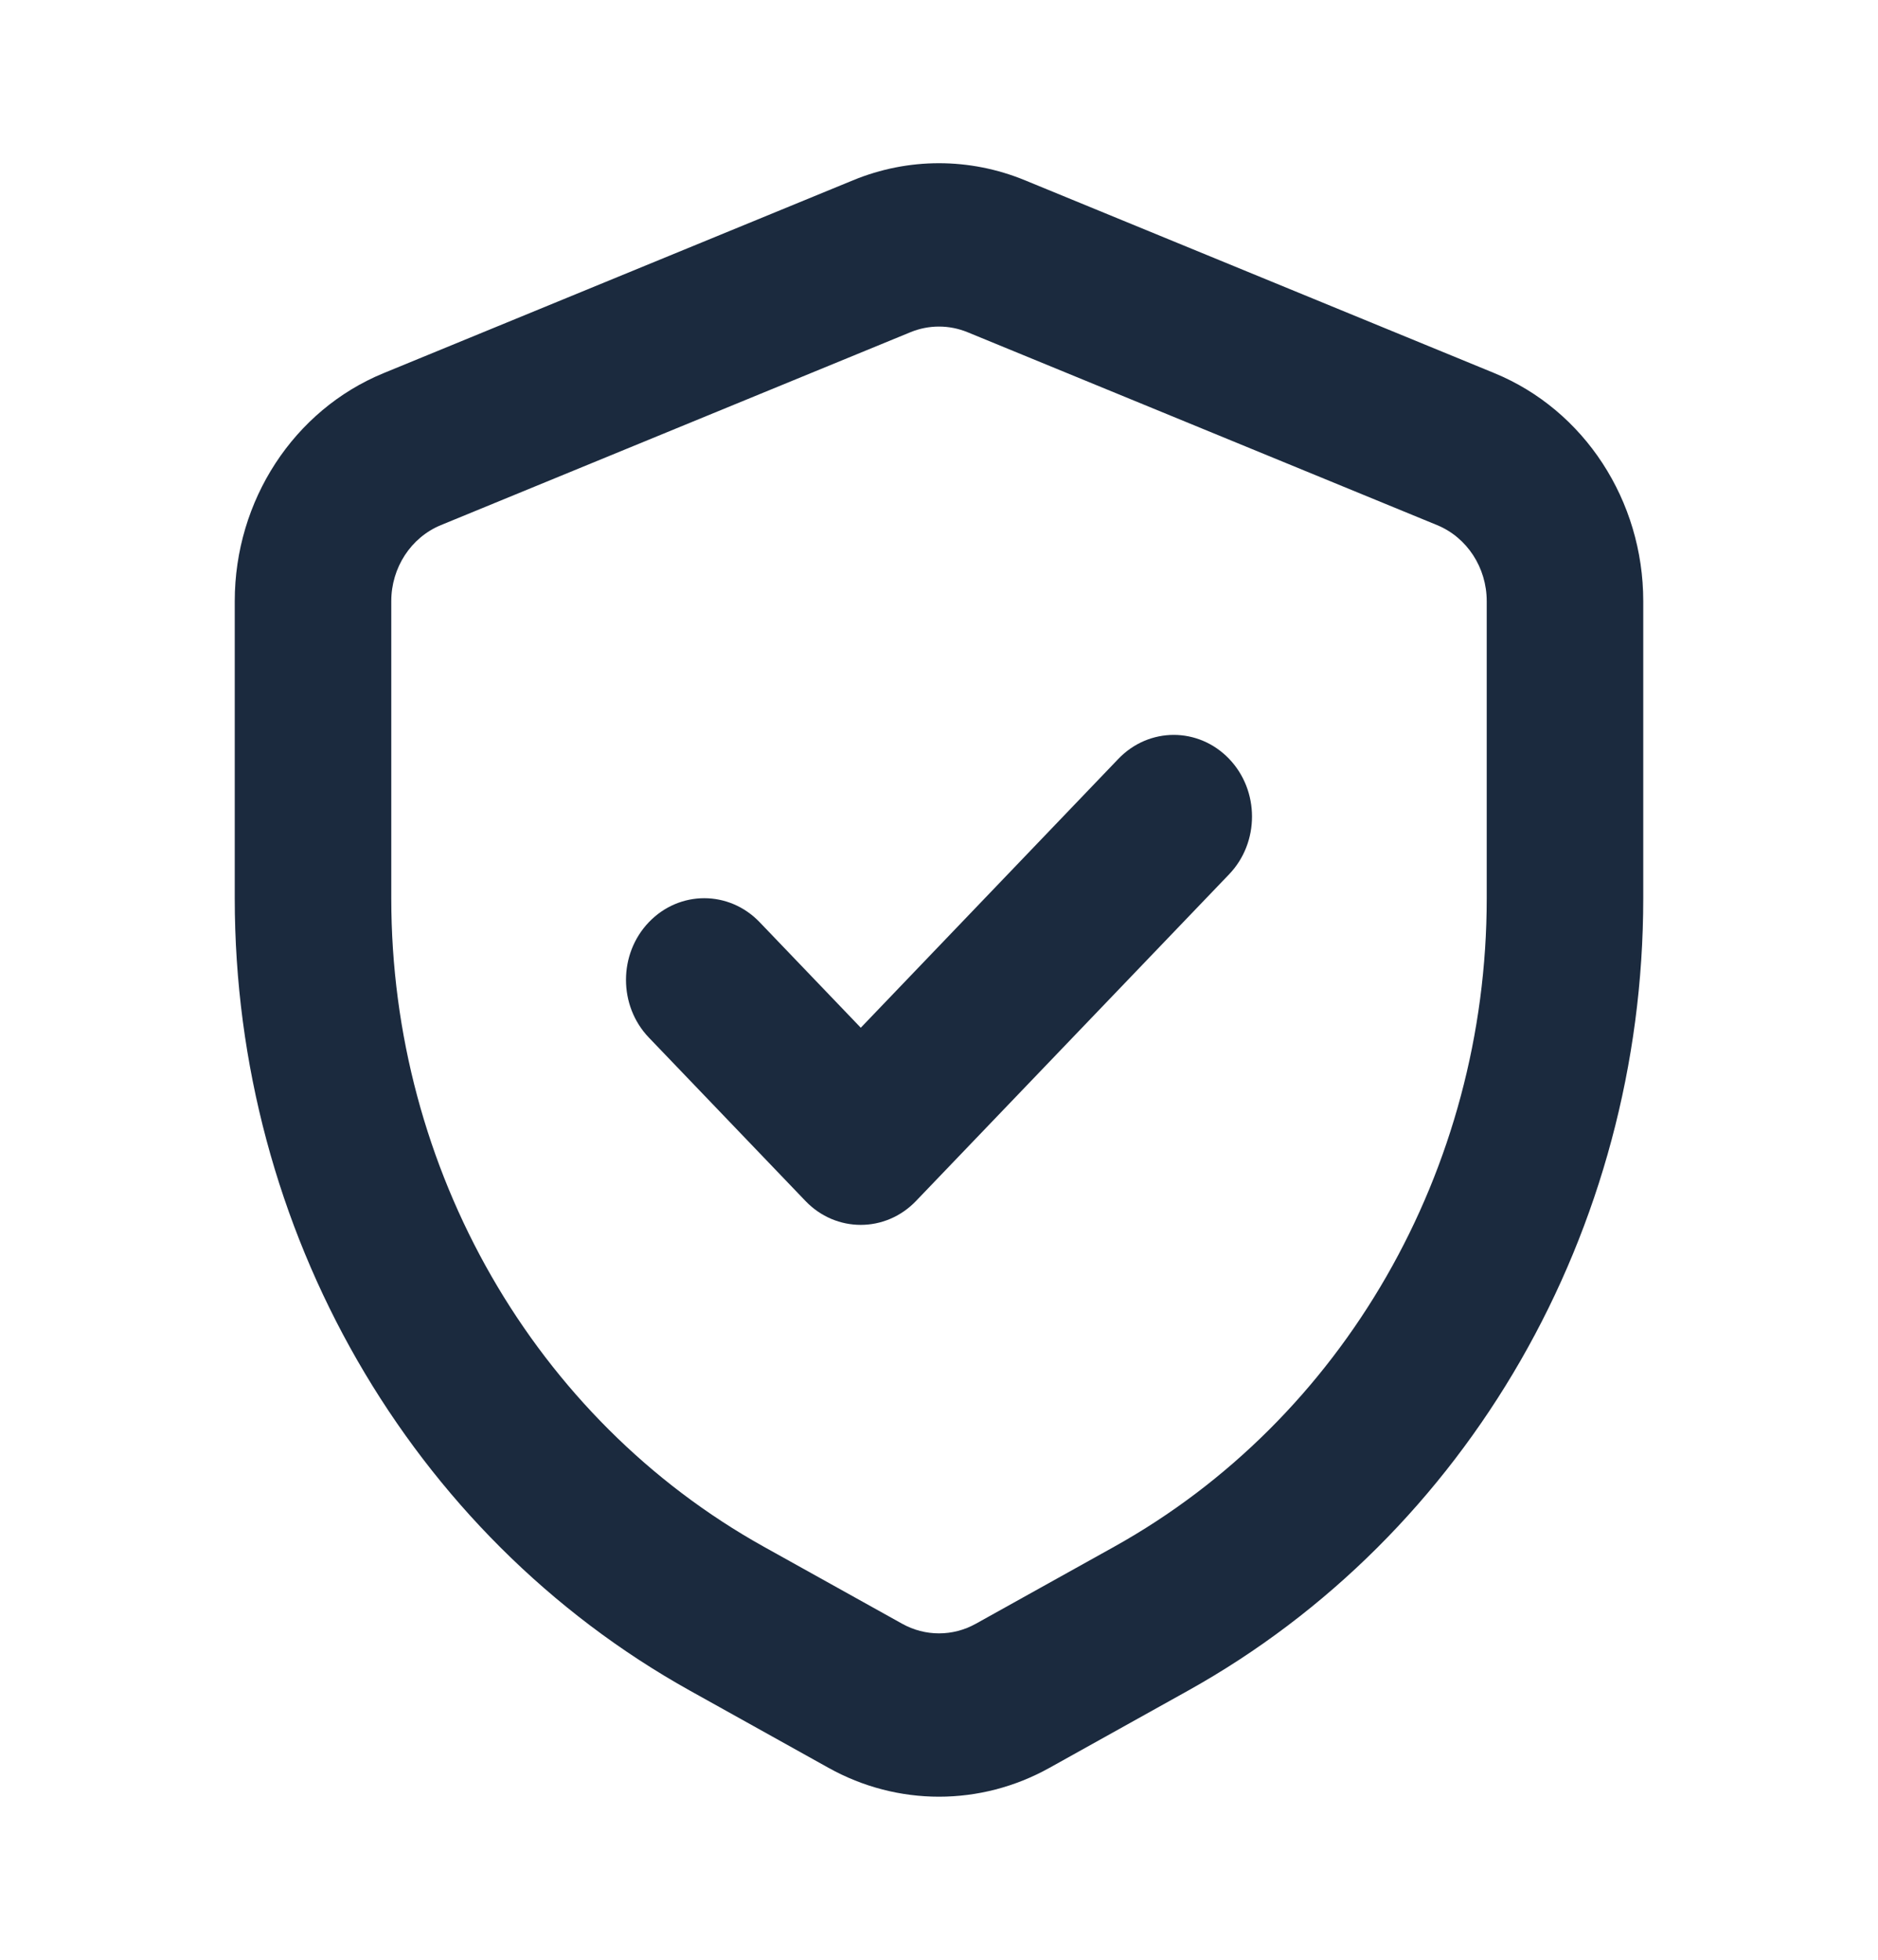 <svg width="23" height="24" viewBox="0 0 23 24" fill="none" xmlns="http://www.w3.org/2000/svg">
<g id="Verified User">
<path id="Shape" fill-rule="evenodd" clip-rule="evenodd" d="M11.851 4.069C11.625 3.976 11.374 3.976 11.149 4.069L5.399 6.431C5.033 6.582 4.792 6.951 4.792 7.362V11.002C4.792 14.325 6.546 17.377 9.355 18.942L11.049 19.885C11.331 20.042 11.669 20.042 11.951 19.885L13.645 18.942C16.454 17.377 18.208 14.325 18.208 11.002V7.362C18.208 6.951 17.967 6.582 17.601 6.431L11.851 4.069ZM10.447 2.208C11.123 1.929 11.876 1.929 12.553 2.208L18.303 4.57C19.402 5.022 20.125 6.129 20.125 7.362V11.002C20.125 15.063 17.981 18.794 14.547 20.706L12.854 21.649C12.008 22.121 10.992 22.121 10.146 21.649L8.453 20.706C5.019 18.794 2.875 15.063 2.875 11.002V7.362C2.875 6.129 3.598 5.022 4.697 4.57L10.447 2.208Z" fill="#1B2A3E"/>
<path id="Shape_2" fill-rule="evenodd" clip-rule="evenodd" d="M15.053 9.293C15.427 9.683 15.427 10.317 15.053 10.707L11.219 14.707C10.845 15.098 10.238 15.098 9.864 14.707L7.947 12.707C7.573 12.317 7.573 11.683 7.947 11.293C8.322 10.902 8.928 10.902 9.303 11.293L10.542 12.586L13.697 9.293C14.072 8.902 14.678 8.902 15.053 9.293Z" fill="#1B2A3E"/>
</g>
</svg>

